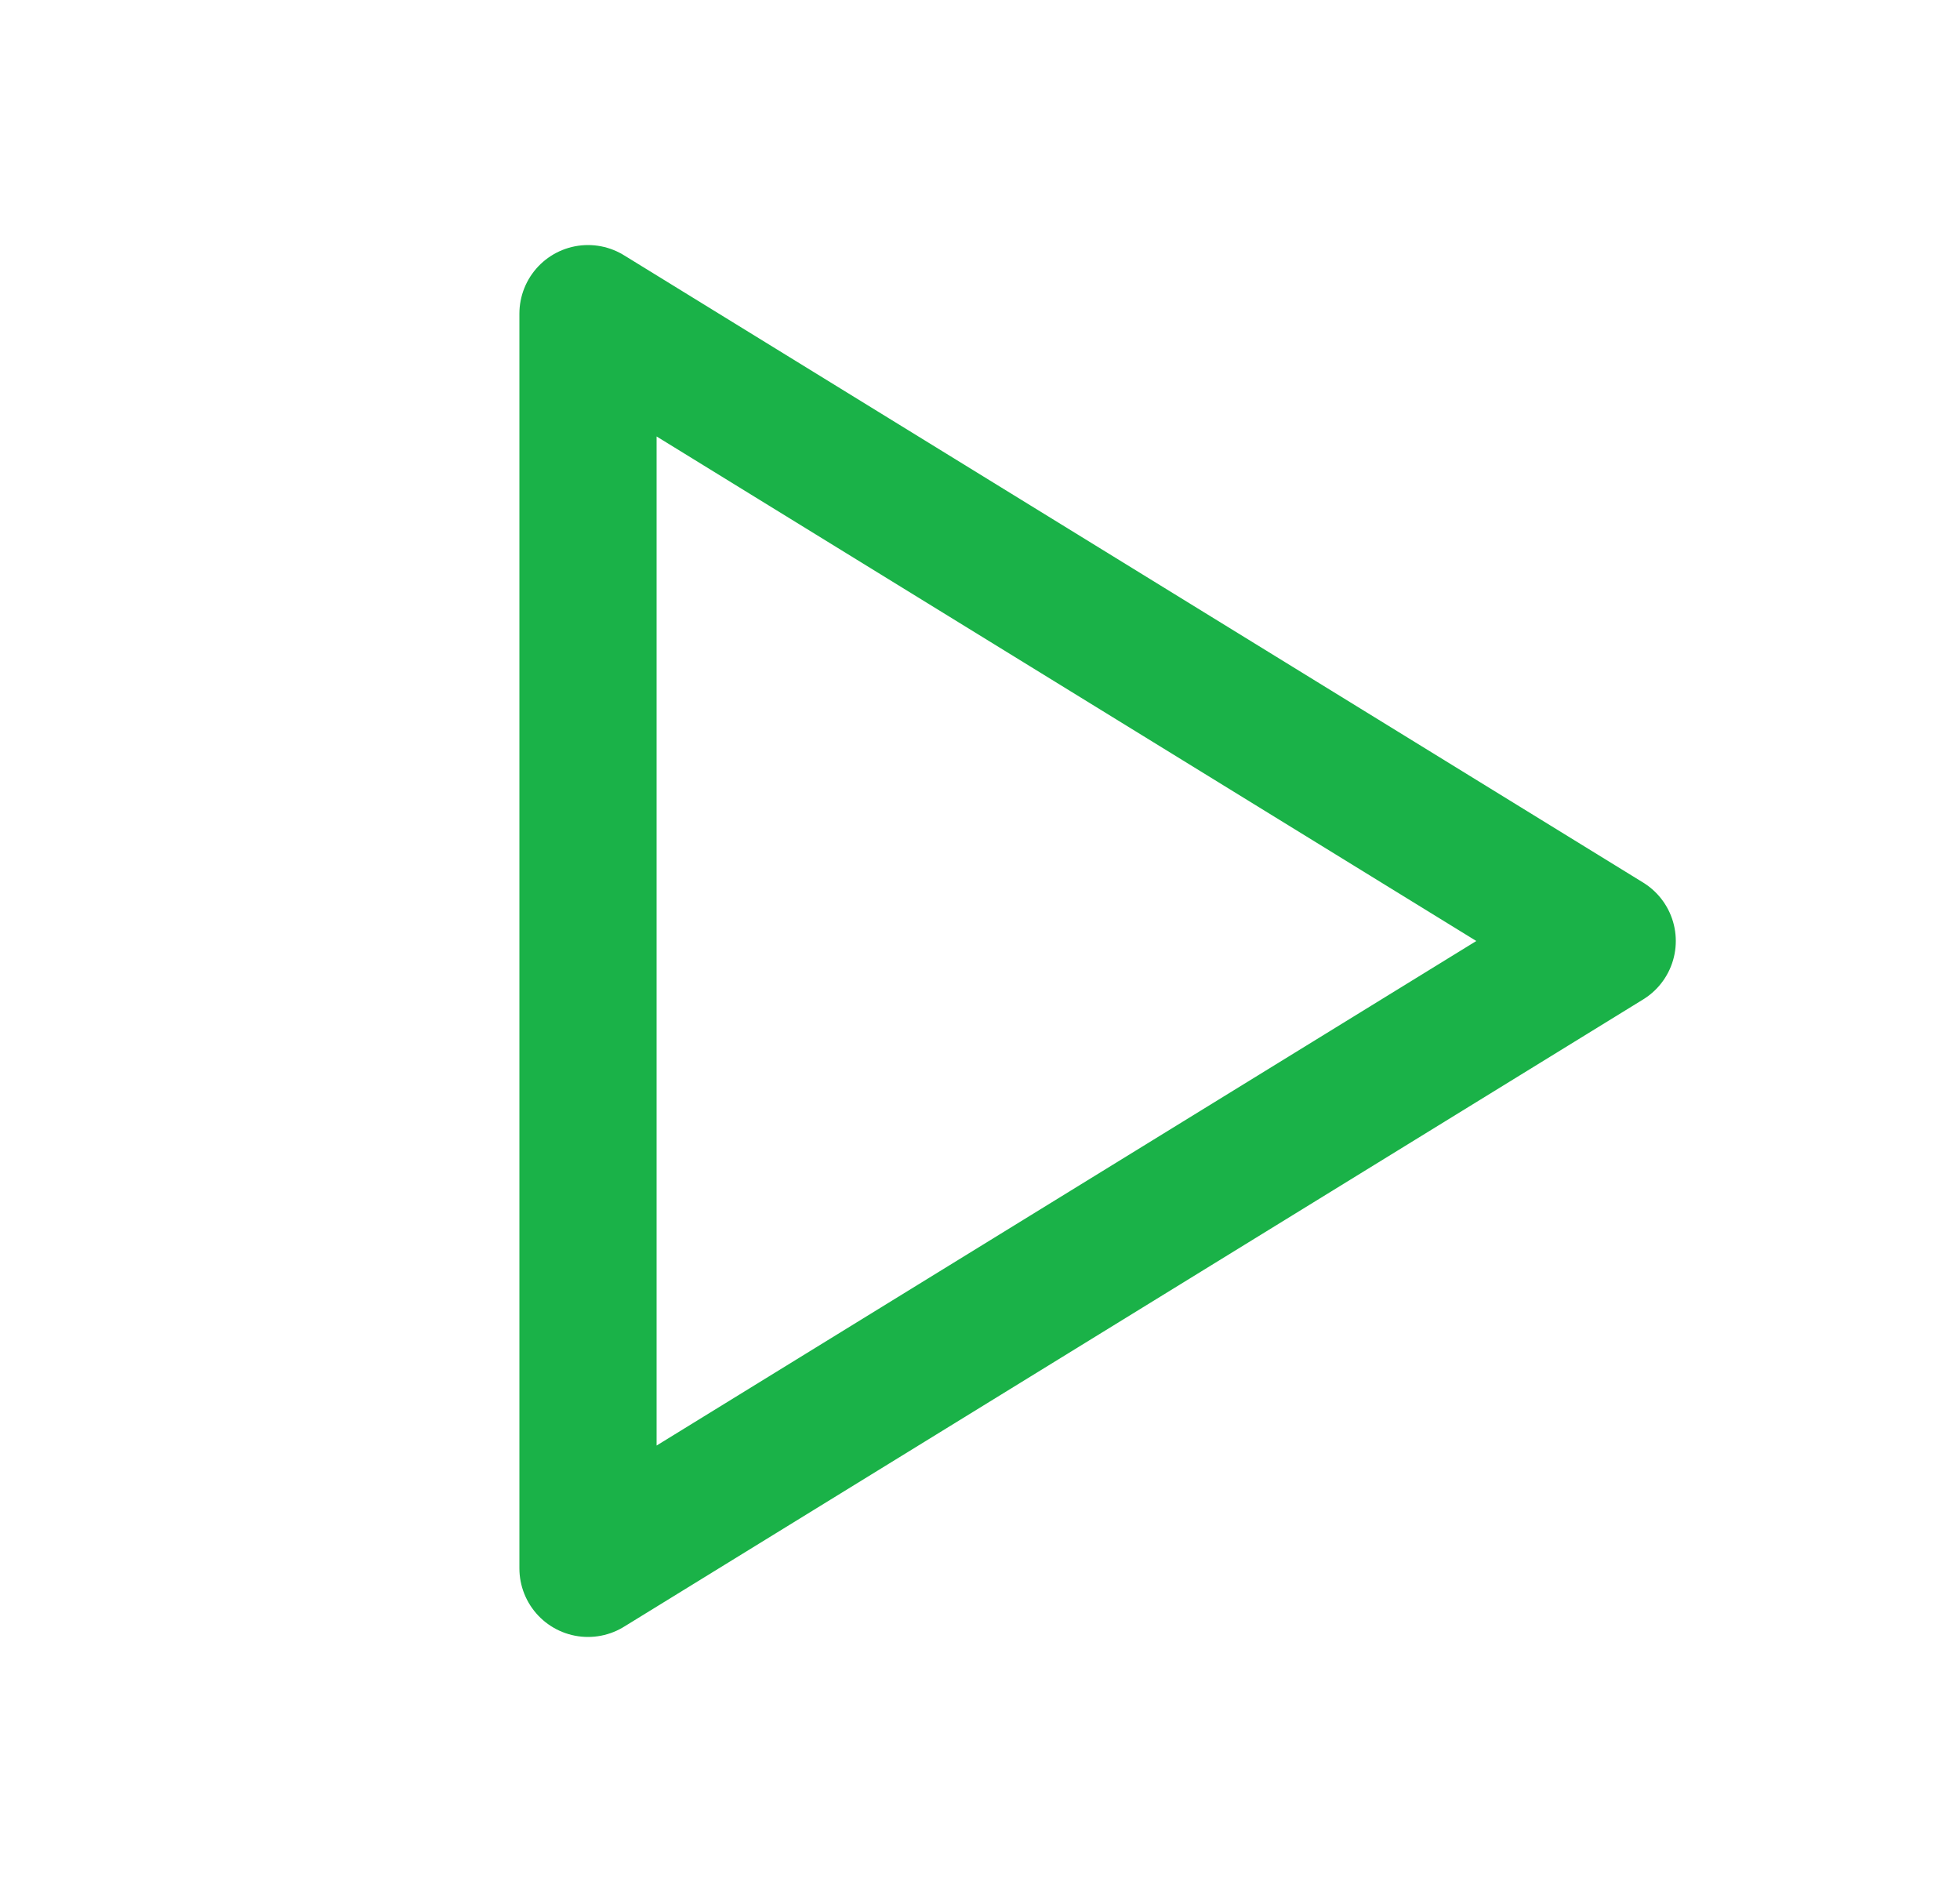 <?xml version="1.0" encoding="UTF-8"?> <svg xmlns="http://www.w3.org/2000/svg" width="25" height="24" viewBox="0 0 25 24" fill="none"><path d="M7.5 4V20L20.5 12L7.5 4Z" stroke="#1AB248" stroke-width="1.75" stroke-linecap="round" stroke-linejoin="round"></path></svg> 